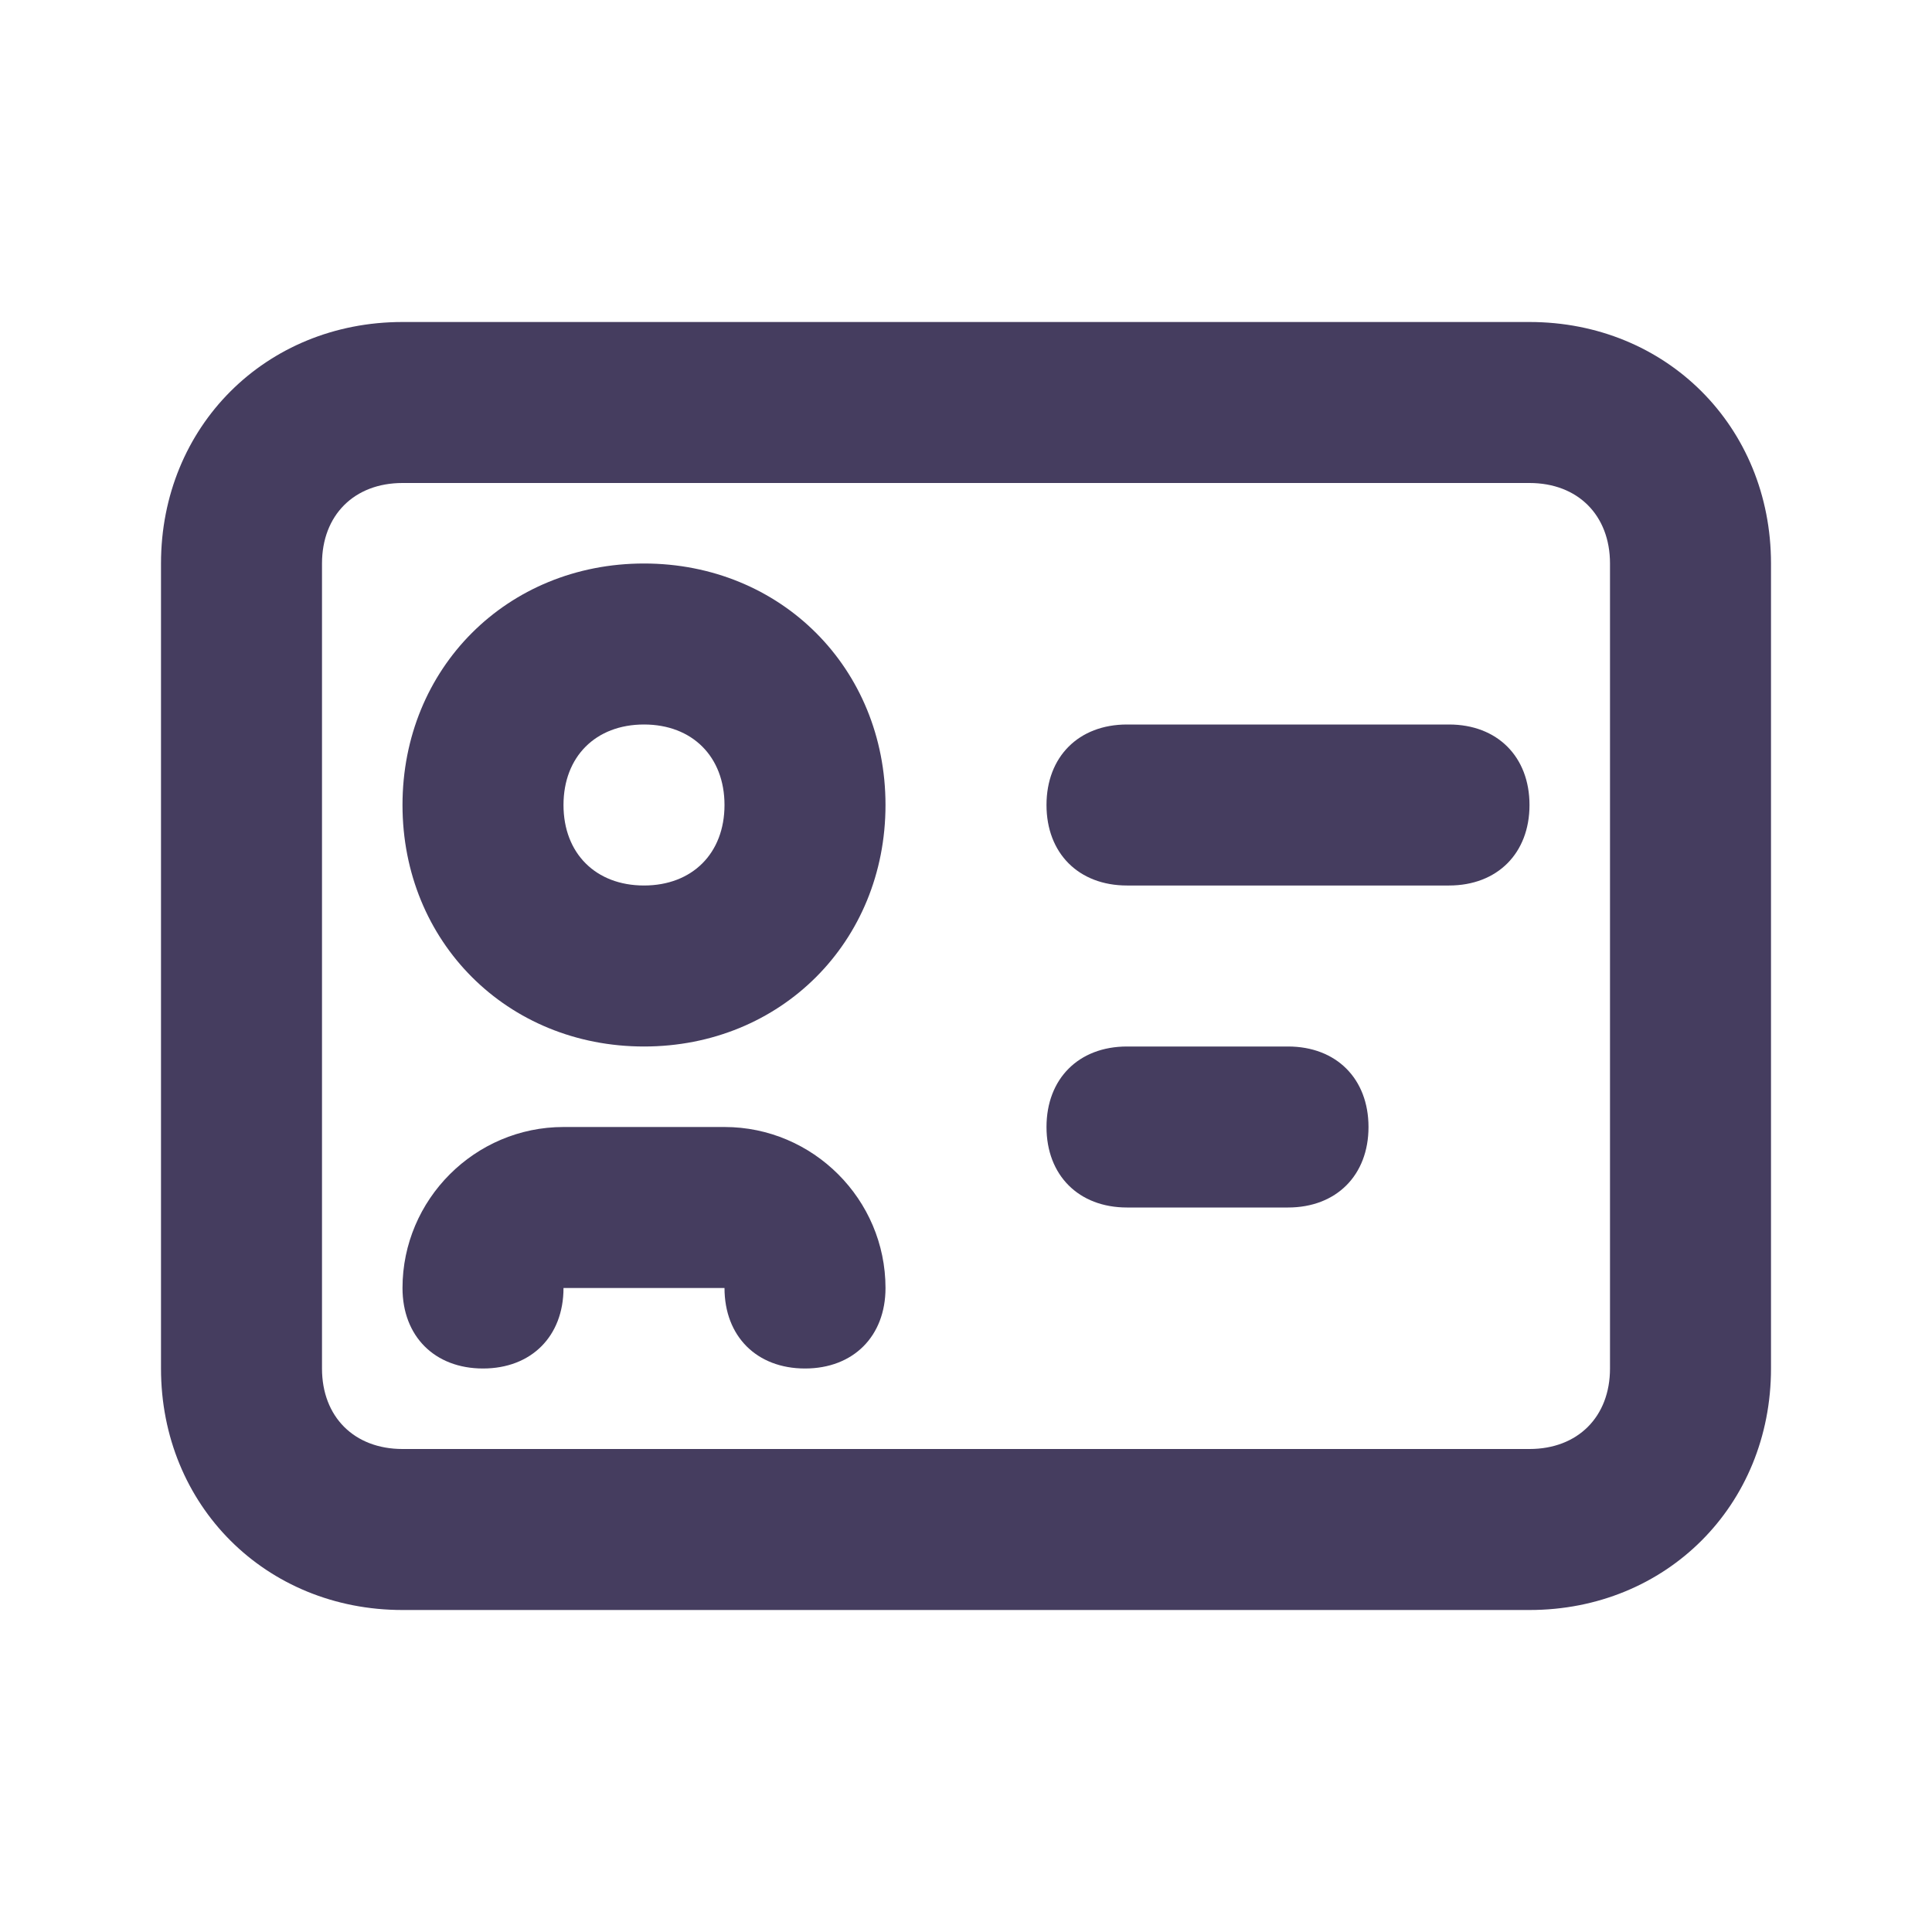 <?xml version="1.0" encoding="utf-8"?>
<!-- Generator: Adobe Illustrator 24.0.1, SVG Export Plug-In . SVG Version: 6.00 Build 0)  -->
<svg version="1.1" id="Layer_1" xmlns="http://www.w3.org/2000/svg" xmlns:xlink="http://www.w3.org/1999/xlink" x="0px" y="0px"
	 viewBox="0 0 24 24" style="enable-background:new 0 0 24 24;" xml:space="preserve">
<style type="text/css">
	.st0{fill:#453D5F;}
</style>
<g>
	<path class="st0" d="M19,4H5C3.3,4,2,5.3,2,7v10c0,1.7,1.3,3,3,3h14c1.7,0,3-1.3,3-3V7C22,5.3,20.7,4,19,4z M20,17c0,0.6-0.4,1-1,1
		H5c-0.6,0-1-0.4-1-1V7c0-0.6,0.4-1,1-1h14c0.6,0,1,0.4,1,1V17z"/>
	<path class="st0" d="M8,7c-1.7,0-3,1.3-3,3s1.3,3,3,3s3-1.3,3-3S9.7,7,8,7z M8,11c-0.6,0-1-0.4-1-1s0.4-1,1-1s1,0.4,1,1
		S8.6,11,8,11z M18,9h-4c-0.6,0-1,0.4-1,1s0.4,1,1,1h4c0.6,0,1-0.4,1-1S18.6,9,18,9z M16,13h-2c-0.6,0-1,0.4-1,1s0.4,1,1,1h2
		c0.6,0,1-0.4,1-1S16.6,13,16,13z M9,14H7c-1.1,0-2,0.9-2,2c0,0.6,0.4,1,1,1s1-0.4,1-1h2c0,0.6,0.4,1,1,1s1-0.4,1-1
		C11,14.9,10.1,14,9,14z"/>
</g>
</svg>
